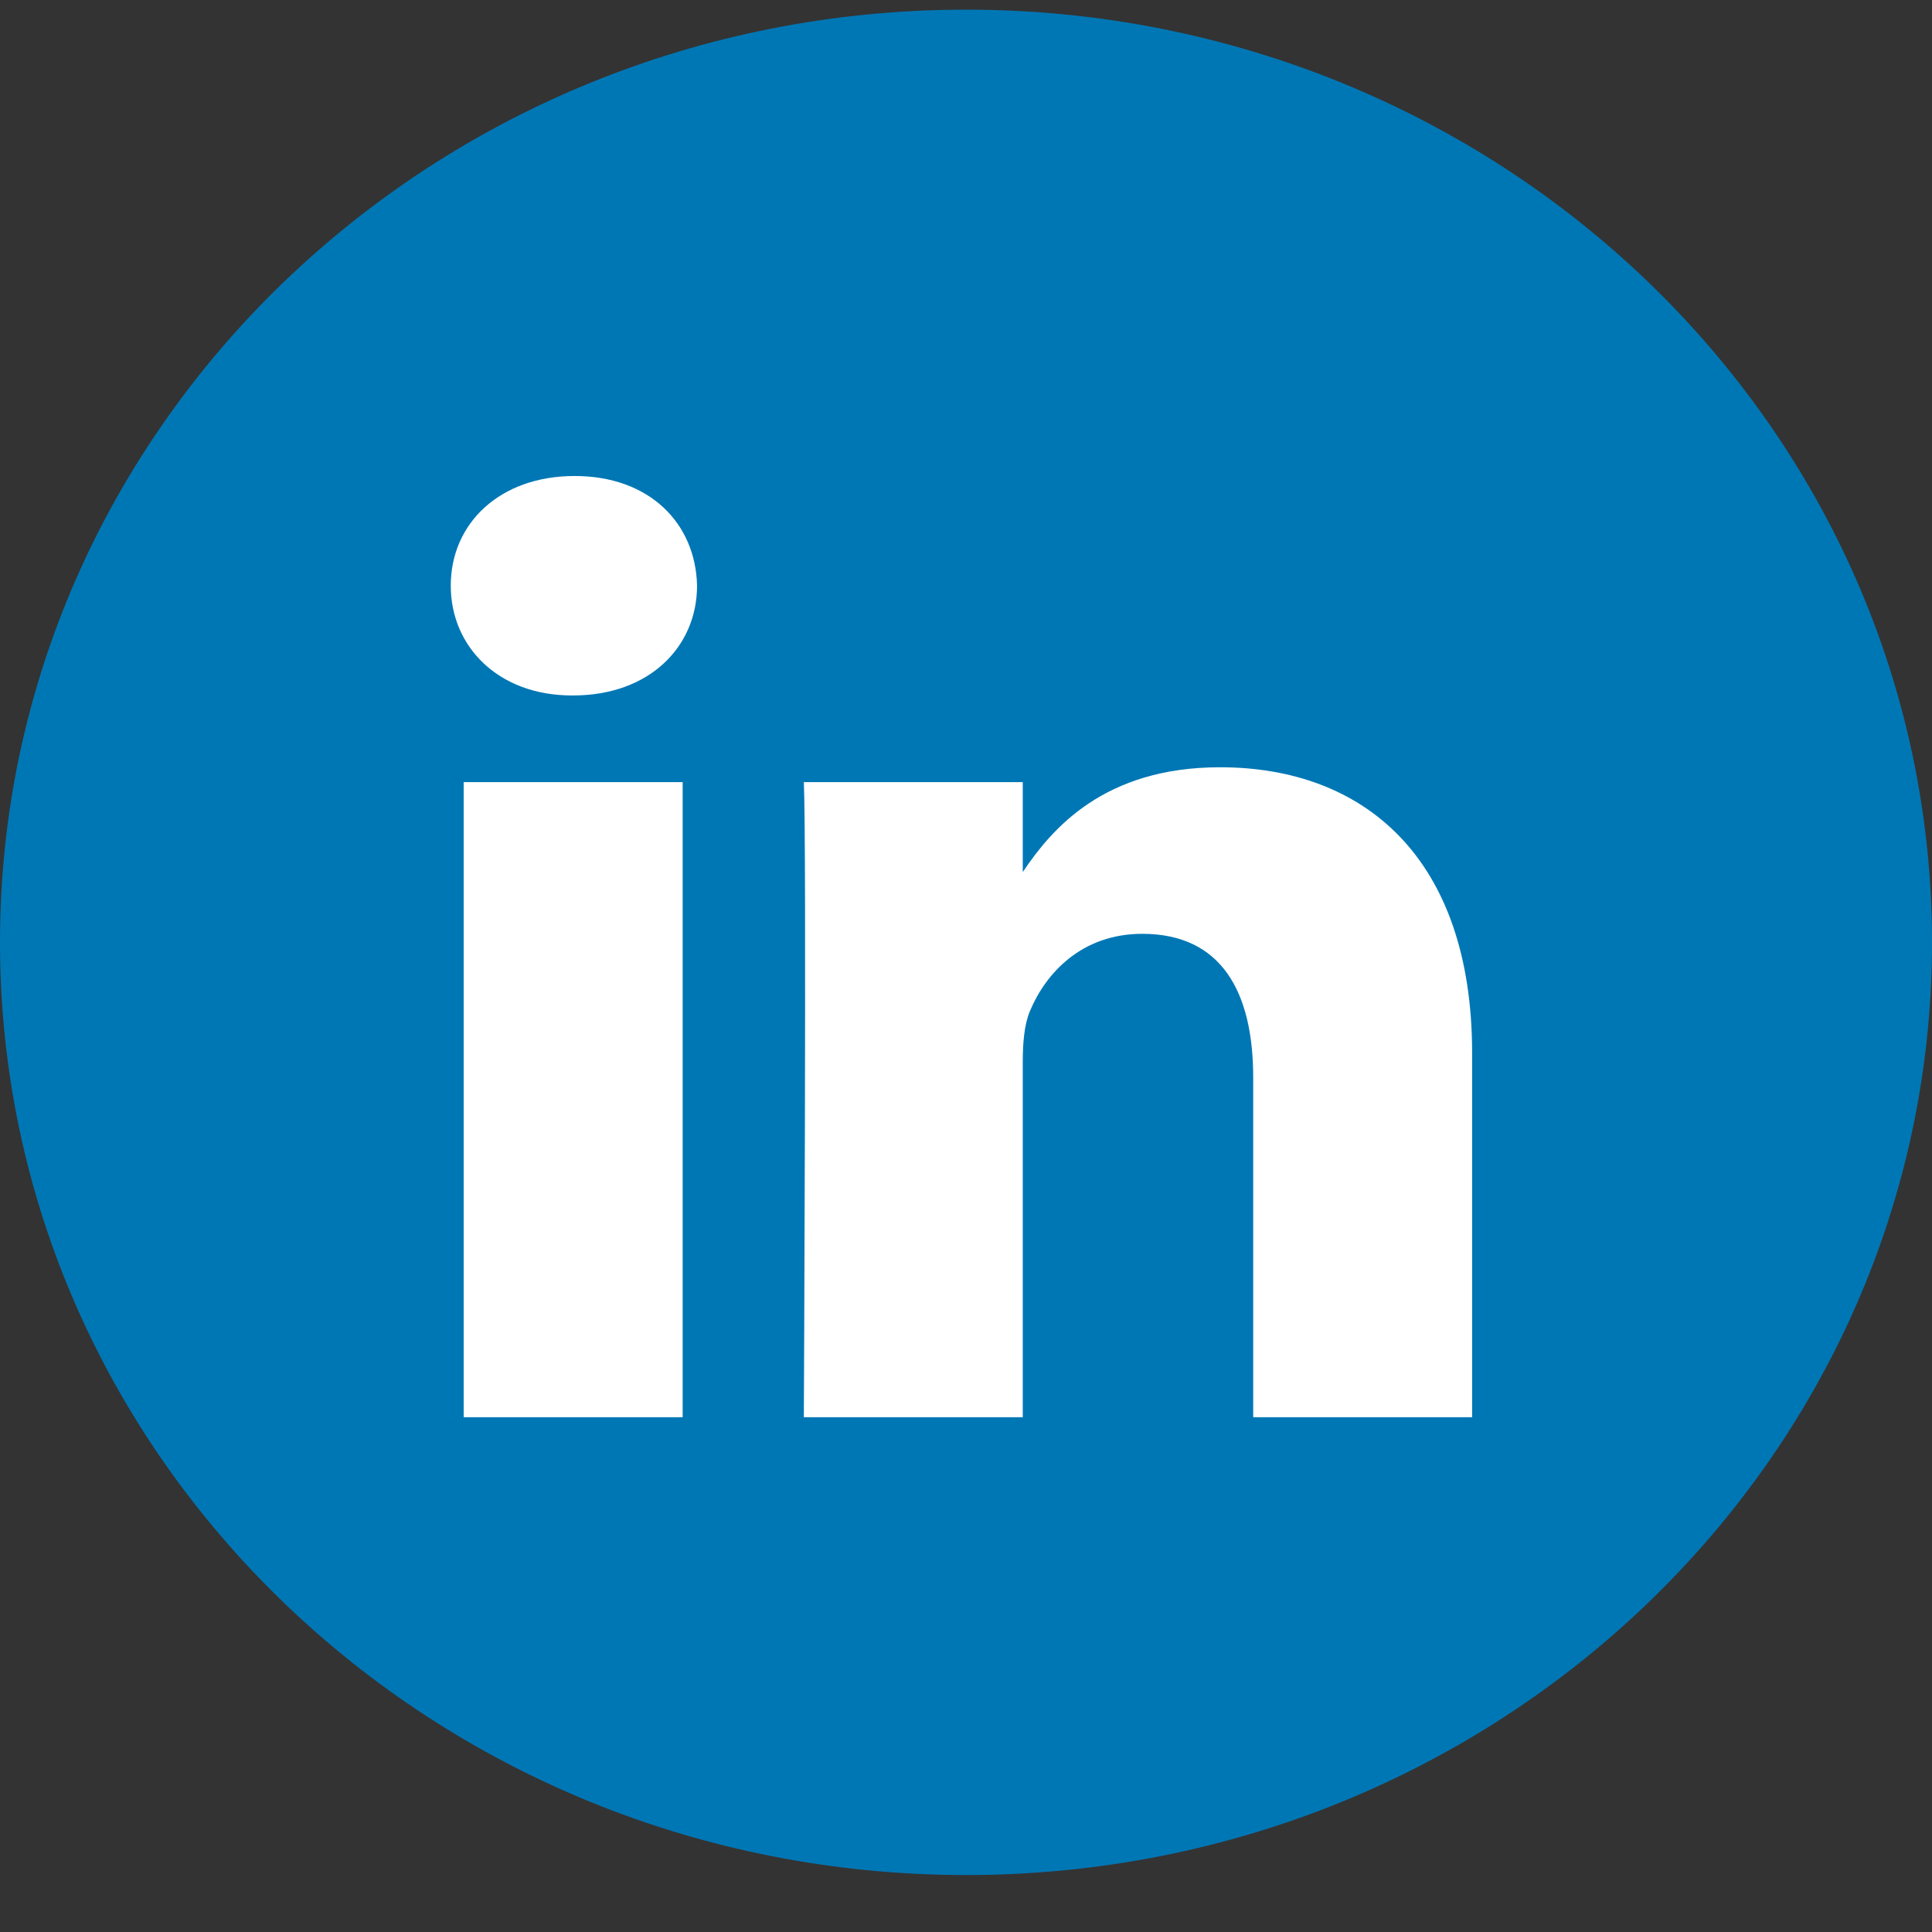 <svg width="29" height="29" fill="none" xmlns="http://www.w3.org/2000/svg"><rect width="100%" height="100%" fill="#333333" stroke="none"/><path d="M0 14.145c0-7.732 6.492-14 14.5-14s14.5 6.268 14.5 14-6.492 14-14.5 14S0 21.877 0 14.145z" fill="#0077B5"/><path fill-rule="evenodd" clip-rule="evenodd" d="M10.463 8.791c0 .915-.713 1.648-1.86 1.648h-.02c-1.103 0-1.817-.733-1.817-1.648 0-.935.735-1.646 1.86-1.646 1.124 0 1.816.711 1.837 1.646zm-.216 2.949v9.533H6.96V11.74h3.286zm11.85 9.533v-5.466c0-2.928-1.62-4.29-3.783-4.29-1.745 0-2.526.924-2.962 1.573v-1.35h-3.286c.043.895 0 9.533 0 9.533h3.286v-5.324c0-.285.021-.57.108-.773.238-.57.778-1.159 1.686-1.159 1.19 0 1.665.875 1.665 2.156v5.1h3.286z" fill="#fff"/></svg>